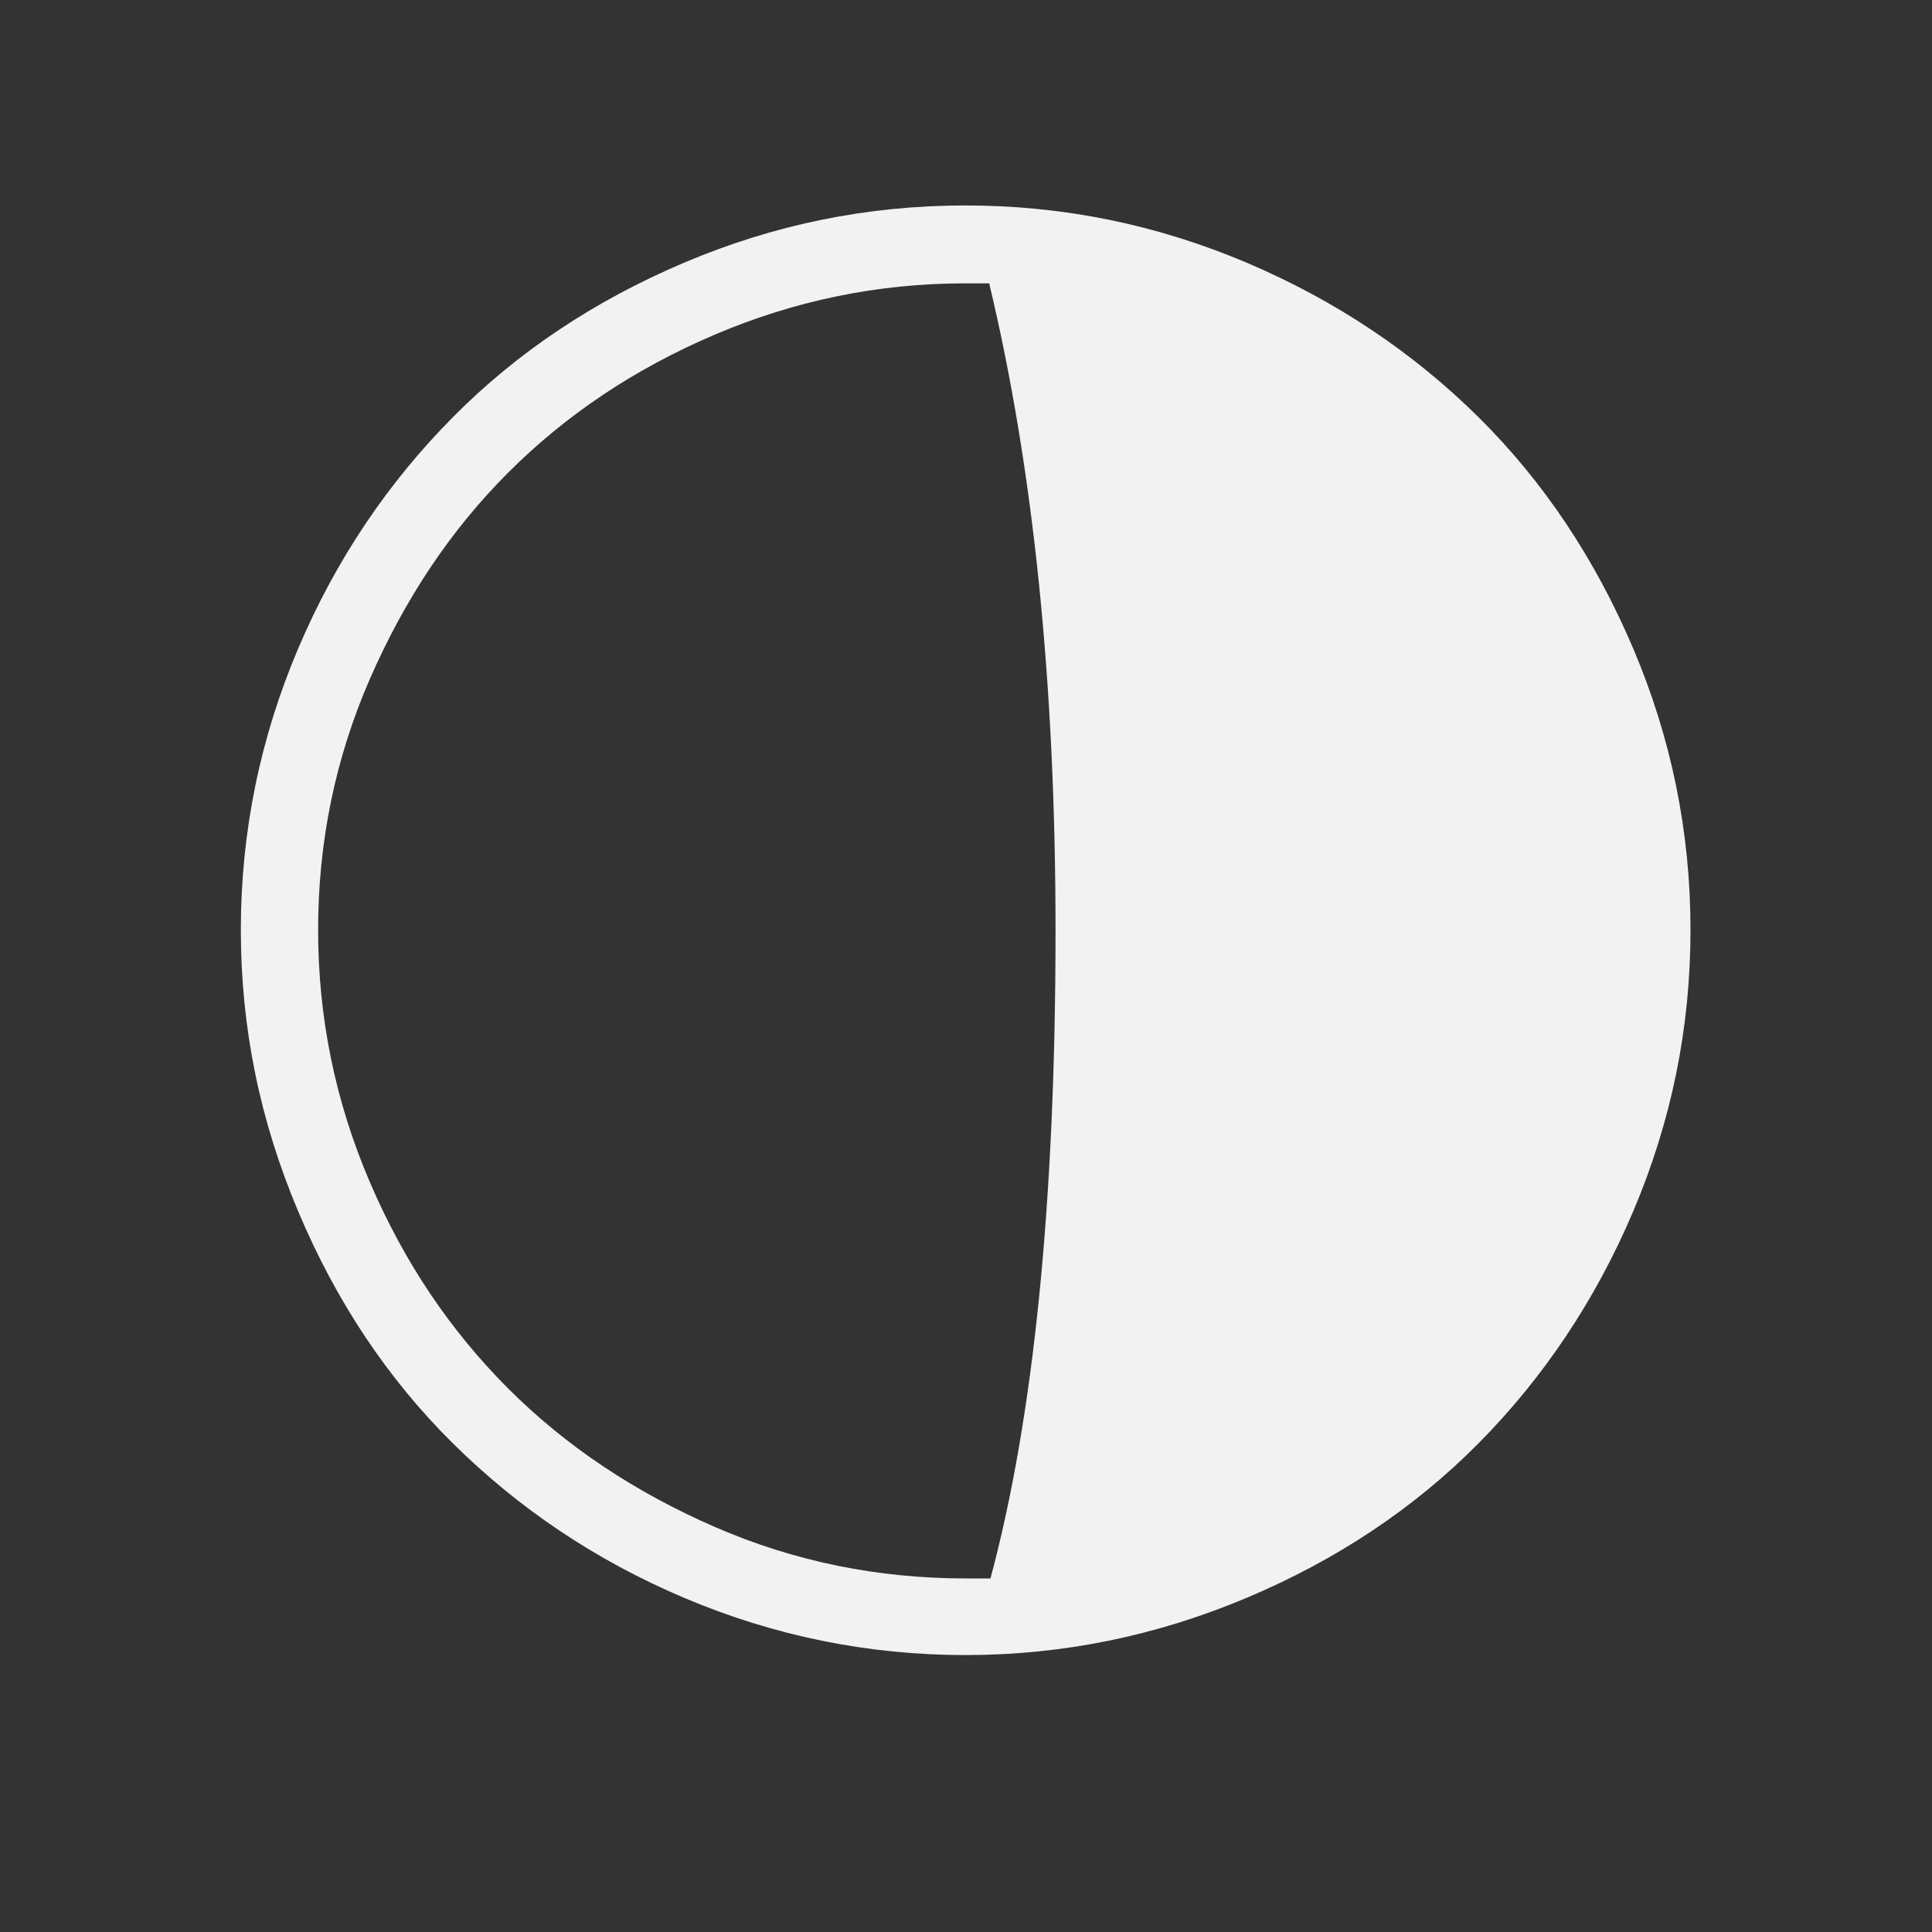 <svg width="35" height="35" viewBox="0 0 35 35" fill="none" xmlns="http://www.w3.org/2000/svg">
<rect x="0" y="0" width="35" height="35" fill="#333333" stroke="none"/>
<path d="M4.363 16.847C4.363 15.073 4.713 13.37 5.402 11.748C6.09 10.127 7.035 8.738 8.202 7.56C9.368 6.382 10.768 5.448 12.39 4.76C14.012 4.072 15.703 3.722 17.488 3.722C19.273 3.722 20.965 4.072 22.587 4.76C24.208 5.448 25.608 6.393 26.787 7.56C27.965 8.727 28.898 10.127 29.587 11.748C30.275 13.37 30.625 15.062 30.625 16.847C30.625 18.632 30.275 20.323 29.587 21.945C28.898 23.567 27.953 24.967 26.787 26.145C25.62 27.323 24.22 28.257 22.587 28.945C20.953 29.633 19.262 29.983 17.488 29.983C15.715 29.983 14.012 29.633 12.39 28.945C10.768 28.257 9.38 27.312 8.202 26.145C7.023 24.978 6.09 23.578 5.402 21.945C4.713 20.312 4.363 18.632 4.363 16.847ZM5.763 16.847C5.763 18.445 6.078 19.962 6.697 21.408C7.315 22.855 8.155 24.103 9.205 25.153C10.255 26.203 11.503 27.032 12.95 27.662C14.397 28.292 15.913 28.595 17.5 28.595H17.943C18.725 25.69 19.122 21.782 19.122 16.858C19.122 12.402 18.725 8.493 17.92 5.133H17.488C15.902 5.133 14.385 5.448 12.938 6.067C11.492 6.685 10.255 7.513 9.205 8.563C8.155 9.613 7.327 10.862 6.697 12.308C6.067 13.755 5.763 15.272 5.763 16.847Z" fill="#F2F2F2"/>
</svg>
